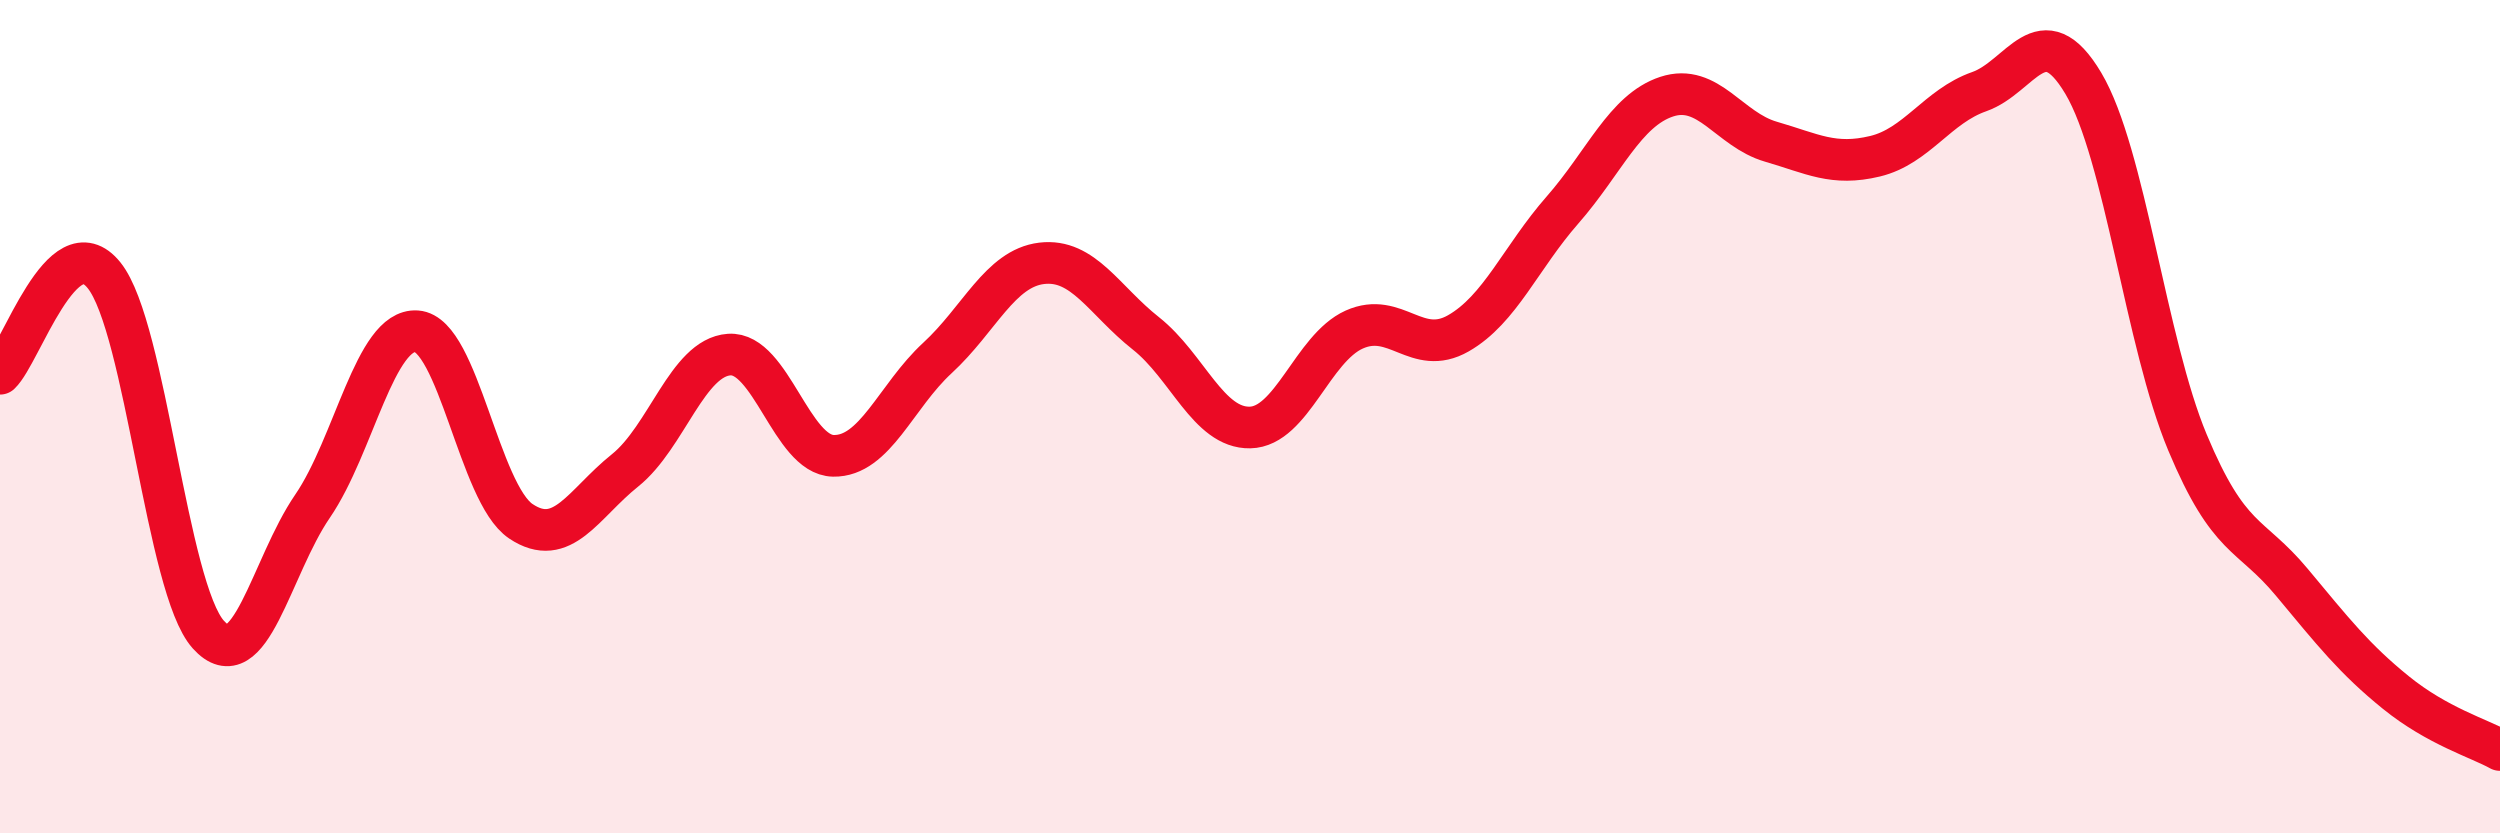
    <svg width="60" height="20" viewBox="0 0 60 20" xmlns="http://www.w3.org/2000/svg">
      <path
        d="M 0,8.97 C 0.5,8.5 1.5,5.36 2.5,6.61 C 3.5,7.86 4,14.12 5,15.23 C 6,16.34 6.5,13.61 7.5,12.15 C 8.5,10.69 9,7.88 10,7.95 C 11,8.02 11.5,11.84 12.5,12.51 C 13.5,13.18 14,12.09 15,11.29 C 16,10.49 16.5,8.58 17.5,8.51 C 18.5,8.44 19,10.92 20,10.94 C 21,10.96 21.5,9.51 22.5,8.59 C 23.5,7.67 24,6.44 25,6.32 C 26,6.2 26.5,7.21 27.5,8 C 28.5,8.79 29,10.28 30,10.26 C 31,10.24 31.5,8.36 32.5,7.91 C 33.5,7.46 34,8.57 35,8 C 36,7.43 36.5,6.18 37.5,5.04 C 38.5,3.9 39,2.65 40,2.32 C 41,1.99 41.5,3.11 42.5,3.4 C 43.5,3.69 44,3.99 45,3.75 C 46,3.51 46.5,2.55 47.5,2.2 C 48.5,1.85 49,0.32 50,2 C 51,3.68 51.5,8.23 52.5,10.62 C 53.5,13.01 54,12.77 55,13.97 C 56,15.17 56.5,15.81 57.5,16.62 C 58.5,17.43 59.5,17.72 60,18L60 20L0 20Z"
        fill="#EB0A25"
        opacity="0.1"
        stroke-linecap="round"
        stroke-linejoin="round"
      />
      <path
        d="M 0,8.97 C 0.5,8.5 1.5,5.36 2.5,6.61 C 3.5,7.86 4,14.12 5,15.23 C 6,16.34 6.5,13.61 7.5,12.15 C 8.5,10.69 9,7.88 10,7.95 C 11,8.02 11.5,11.84 12.5,12.51 C 13.5,13.18 14,12.09 15,11.29 C 16,10.49 16.5,8.58 17.5,8.51 C 18.5,8.44 19,10.92 20,10.94 C 21,10.96 21.5,9.51 22.5,8.59 C 23.5,7.67 24,6.44 25,6.32 C 26,6.2 26.5,7.21 27.5,8 C 28.5,8.79 29,10.28 30,10.26 C 31,10.24 31.5,8.36 32.5,7.91 C 33.5,7.46 34,8.57 35,8 C 36,7.43 36.5,6.18 37.5,5.04 C 38.5,3.9 39,2.65 40,2.32 C 41,1.99 41.5,3.11 42.5,3.4 C 43.5,3.69 44,3.99 45,3.75 C 46,3.51 46.5,2.55 47.5,2.2 C 48.5,1.85 49,0.32 50,2 C 51,3.68 51.5,8.23 52.5,10.62 C 53.5,13.01 54,12.77 55,13.97 C 56,15.17 56.5,15.81 57.5,16.62 C 58.5,17.43 59.5,17.72 60,18"
        stroke="#EB0A25"
        stroke-width="1"
        fill="none"
        stroke-linecap="round"
        stroke-linejoin="round"
      />
    </svg>
  